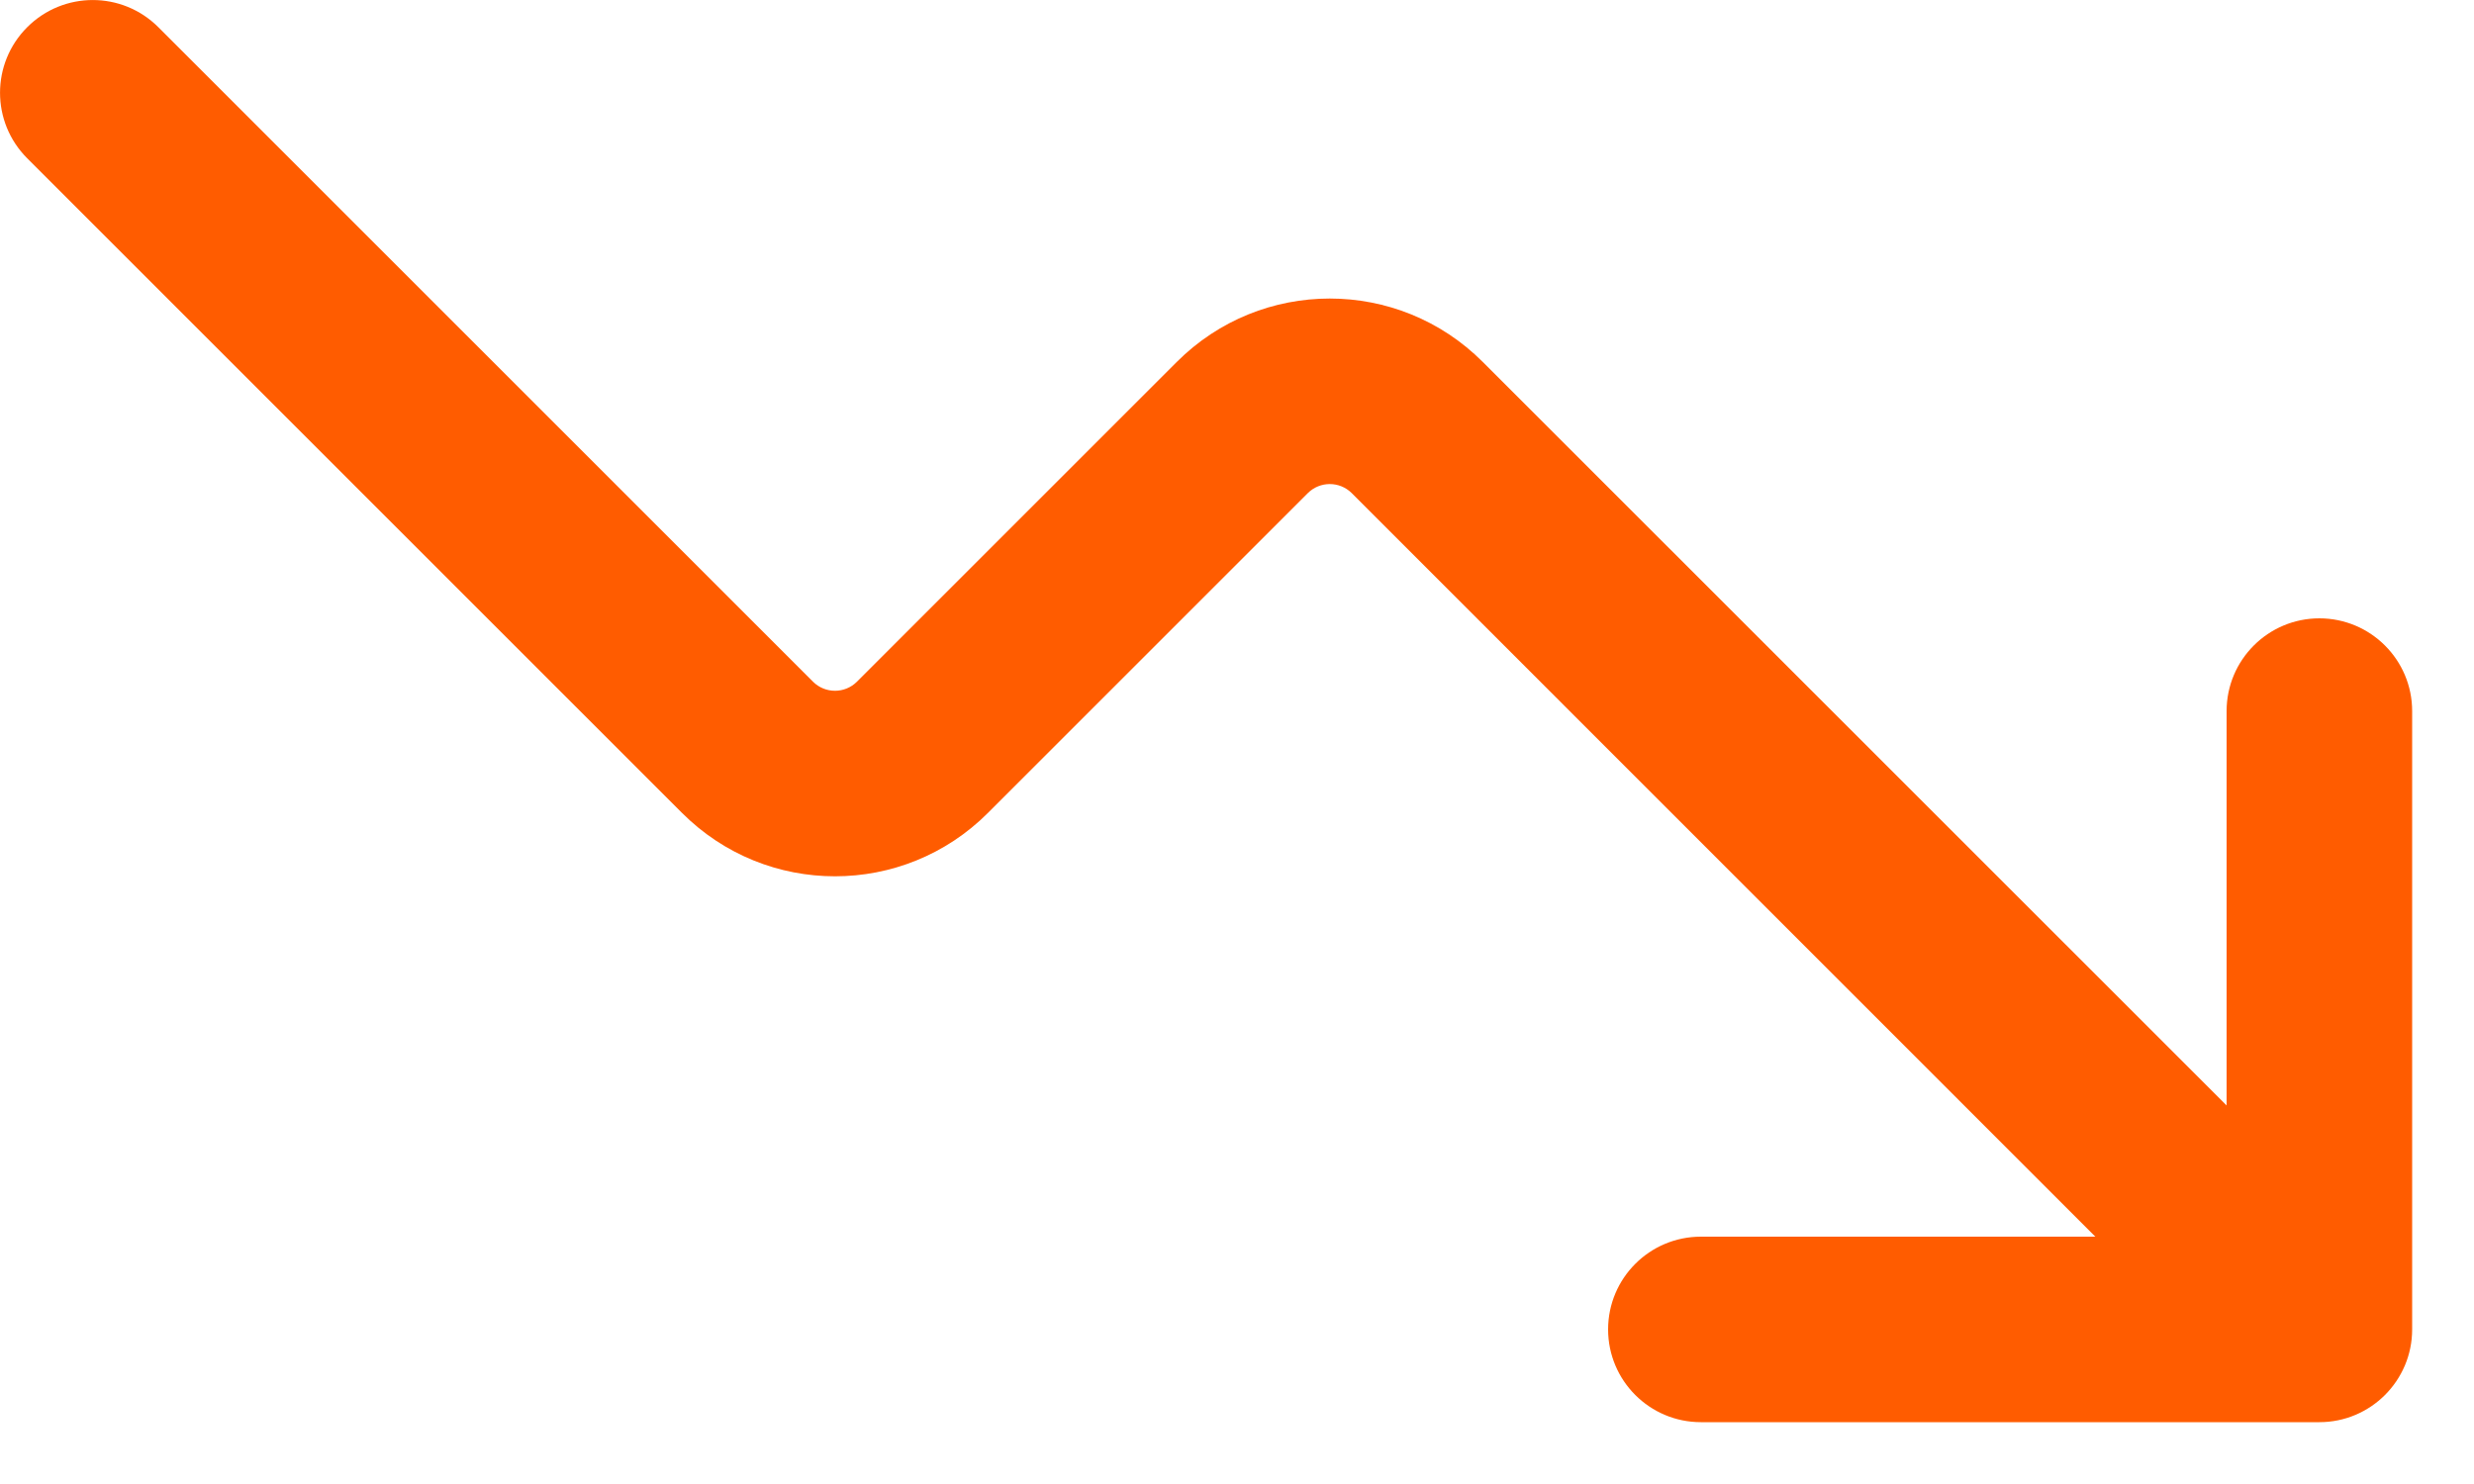 <svg width="20" height="12" viewBox="0 0 20 12" fill="none" xmlns="http://www.w3.org/2000/svg">
<path d="M16.939 10H13.75C13.336 10 13 10.336 13 10.75C13 11.164 13.336 11.5 13.75 11.5H18.75C19.164 11.5 19.5 11.164 19.5 10.75V5.75C19.5 5.336 19.164 5 18.75 5C18.336 5 18 5.336 18 5.75V8.939L11.987 2.927C11.304 2.243 10.196 2.243 9.513 2.927L6.927 5.513C6.829 5.61 6.671 5.61 6.573 5.513L1.28 0.22C0.987 -0.073 0.513 -0.073 0.22 0.22C-0.073 0.513 -0.073 0.987 0.22 1.28L5.513 6.573C6.196 7.257 7.304 7.257 7.987 6.573L10.573 3.987C10.671 3.89 10.829 3.89 10.927 3.987L16.939 10Z" fill="#FF5C00"/>
</svg>
